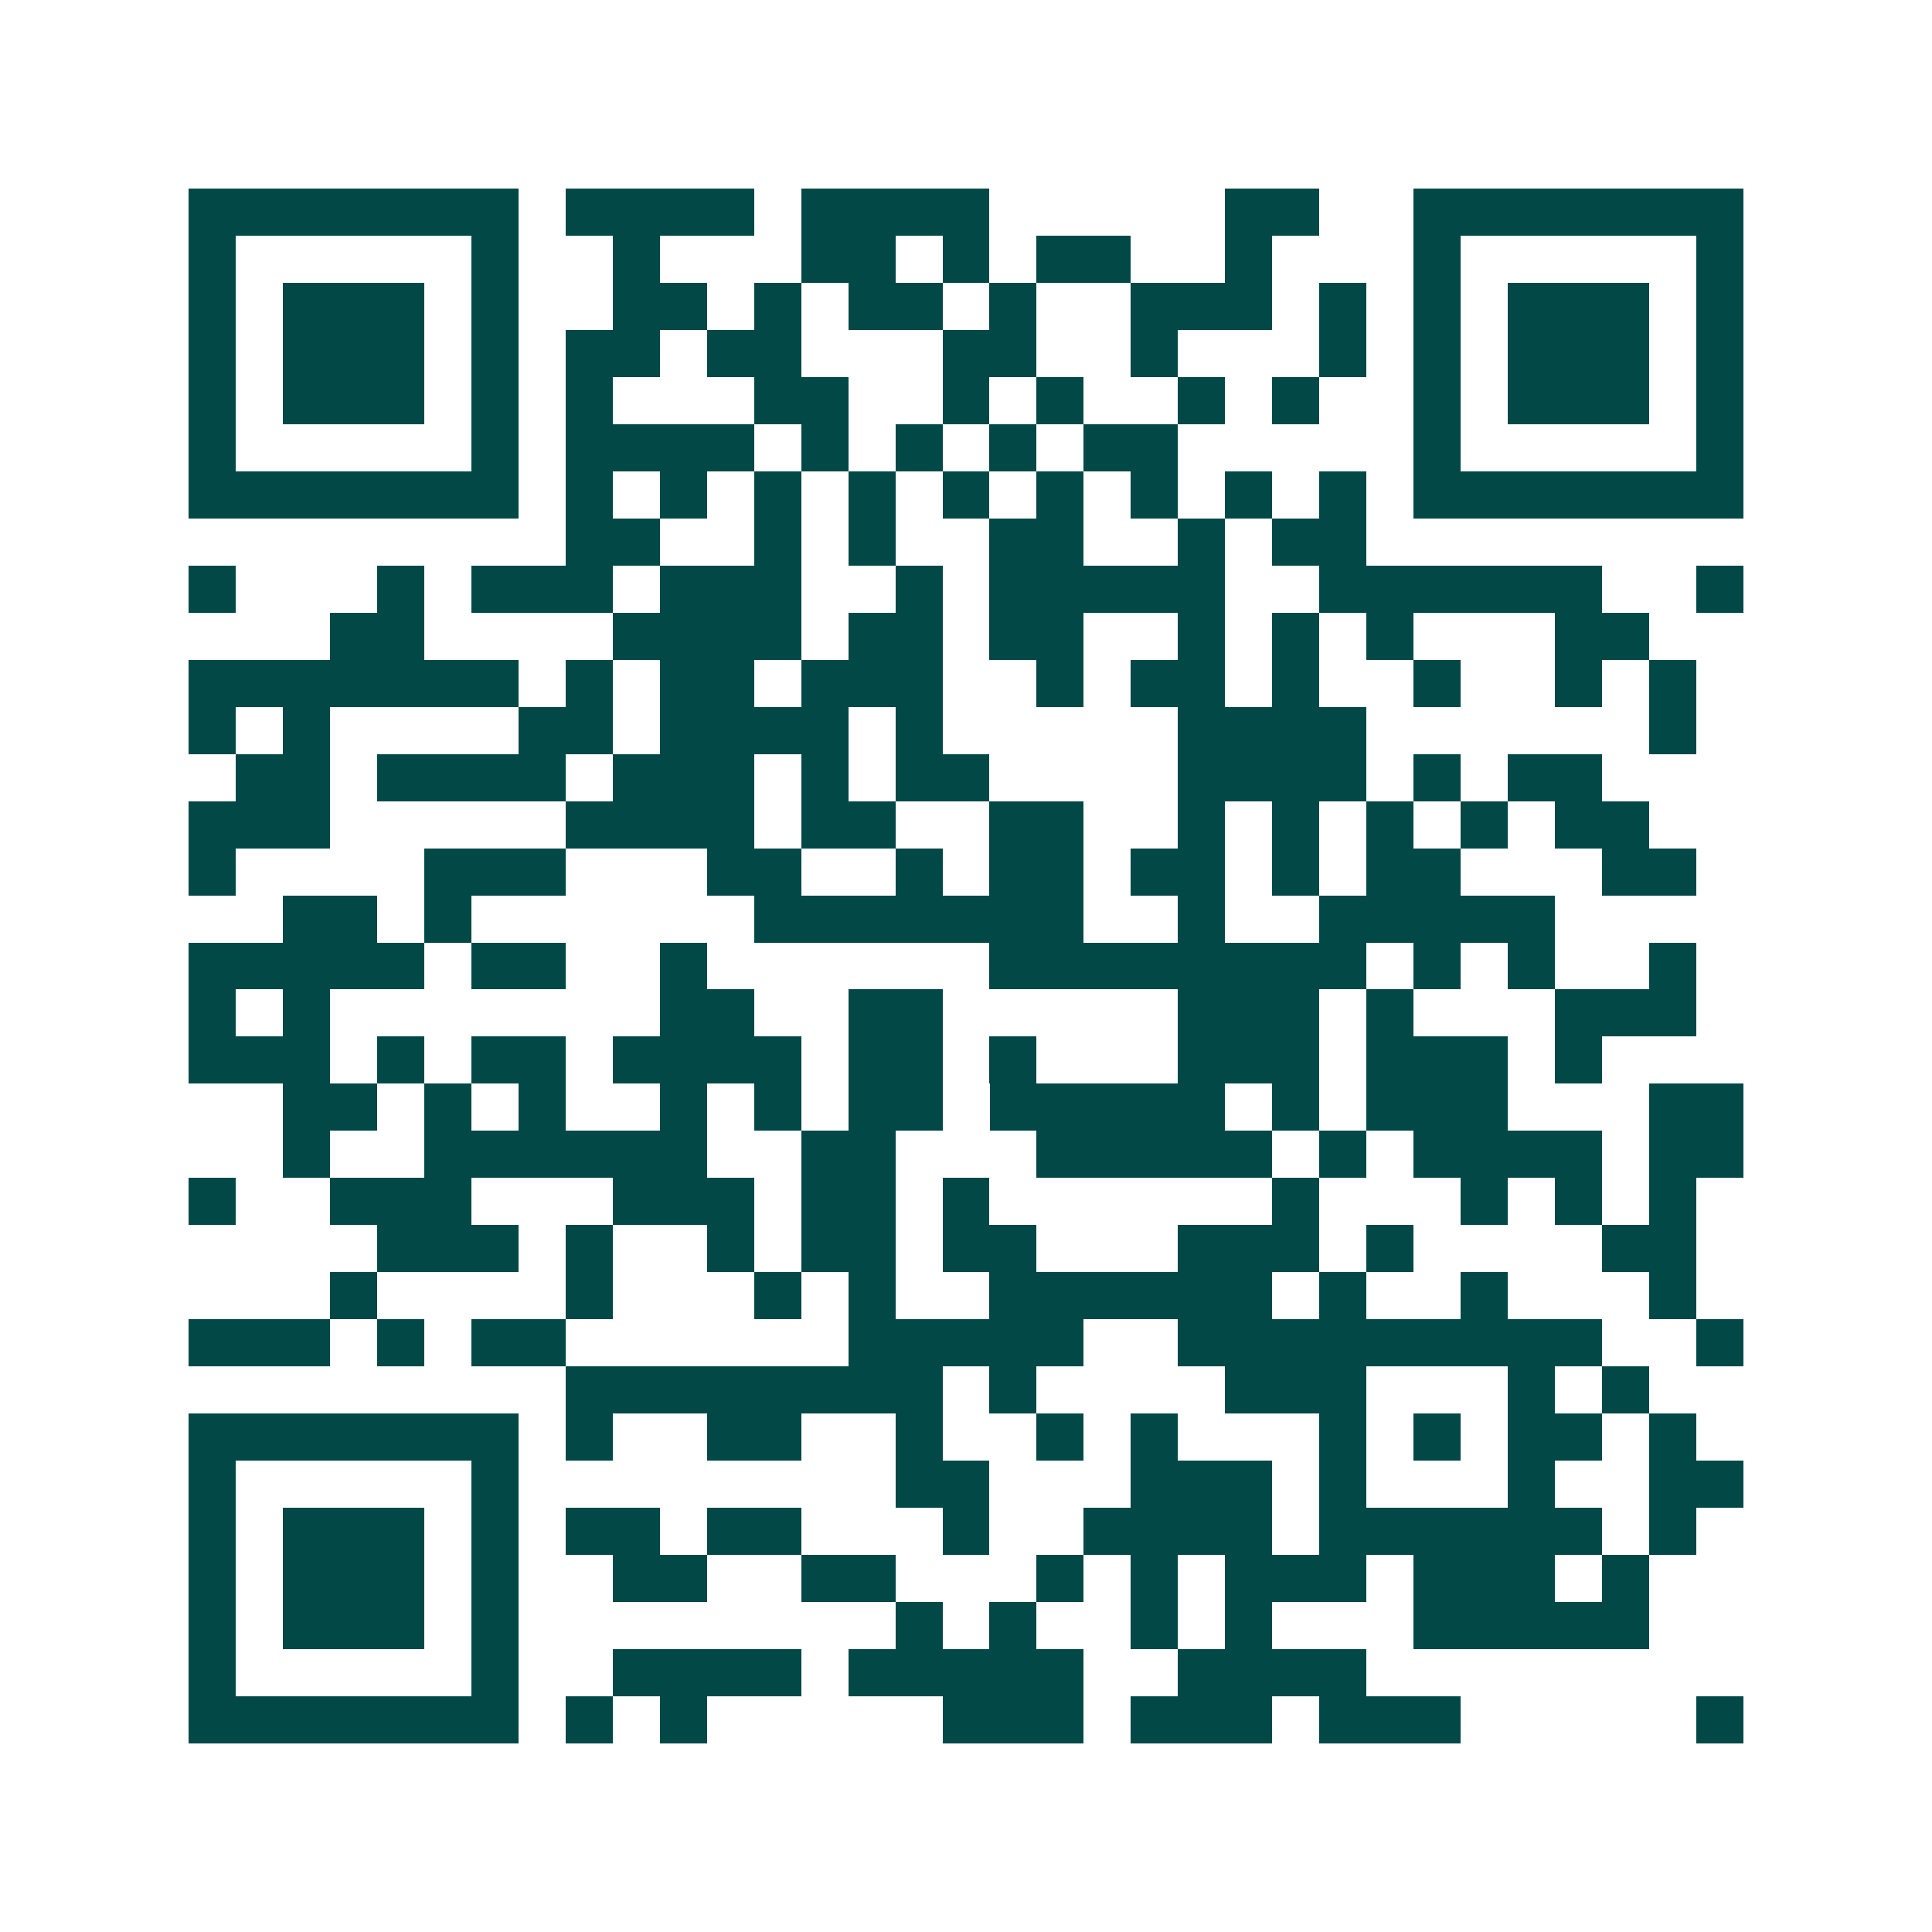 <svg xmlns="http://www.w3.org/2000/svg" width="200" height="200" viewBox="0 0 41 41" shape-rendering="crispEdges"><path fill="#ffffff" d="M0 0h41v41H0z"/><path stroke="#014847" d="M4 4.5h7m1 0h4m1 0h4m5 0h2m2 0h7M4 5.5h1m5 0h1m2 0h1m3 0h2m1 0h1m1 0h2m2 0h1m3 0h1m5 0h1M4 6.5h1m1 0h3m1 0h1m2 0h2m1 0h1m1 0h2m1 0h1m2 0h3m1 0h1m1 0h1m1 0h3m1 0h1M4 7.5h1m1 0h3m1 0h1m1 0h2m1 0h2m3 0h2m2 0h1m3 0h1m1 0h1m1 0h3m1 0h1M4 8.5h1m1 0h3m1 0h1m1 0h1m3 0h2m2 0h1m1 0h1m2 0h1m1 0h1m2 0h1m1 0h3m1 0h1M4 9.5h1m5 0h1m1 0h4m1 0h1m1 0h1m1 0h1m1 0h2m5 0h1m5 0h1M4 10.5h7m1 0h1m1 0h1m1 0h1m1 0h1m1 0h1m1 0h1m1 0h1m1 0h1m1 0h1m1 0h7M12 11.5h2m2 0h1m1 0h1m2 0h2m2 0h1m1 0h2M4 12.5h1m3 0h1m1 0h3m1 0h3m2 0h1m1 0h5m2 0h6m2 0h1M7 13.5h2m4 0h4m1 0h2m1 0h2m2 0h1m1 0h1m1 0h1m3 0h2M4 14.5h7m1 0h1m1 0h2m1 0h3m2 0h1m1 0h2m1 0h1m2 0h1m2 0h1m1 0h1M4 15.5h1m1 0h1m4 0h2m1 0h4m1 0h1m5 0h4m6 0h1M5 16.5h2m1 0h4m1 0h3m1 0h1m1 0h2m4 0h4m1 0h1m1 0h2M4 17.5h3m5 0h4m1 0h2m2 0h2m2 0h1m1 0h1m1 0h1m1 0h1m1 0h2M4 18.5h1m4 0h3m3 0h2m2 0h1m1 0h2m1 0h2m1 0h1m1 0h2m3 0h2M6 19.5h2m1 0h1m6 0h7m2 0h1m2 0h5M4 20.5h5m1 0h2m2 0h1m6 0h8m1 0h1m1 0h1m2 0h1M4 21.5h1m1 0h1m7 0h2m2 0h2m5 0h3m1 0h1m3 0h3M4 22.5h3m1 0h1m1 0h2m1 0h4m1 0h2m1 0h1m3 0h3m1 0h3m1 0h1M6 23.5h2m1 0h1m1 0h1m2 0h1m1 0h1m1 0h2m1 0h5m1 0h1m1 0h3m3 0h2M6 24.5h1m2 0h6m2 0h2m3 0h5m1 0h1m1 0h4m1 0h2M4 25.5h1m2 0h3m3 0h3m1 0h2m1 0h1m6 0h1m3 0h1m1 0h1m1 0h1M8 26.5h3m1 0h1m2 0h1m1 0h2m1 0h2m3 0h3m1 0h1m4 0h2M7 27.5h1m4 0h1m3 0h1m1 0h1m2 0h6m1 0h1m2 0h1m3 0h1M4 28.5h3m1 0h1m1 0h2m6 0h5m2 0h9m2 0h1M12 29.5h8m1 0h1m4 0h3m3 0h1m1 0h1M4 30.5h7m1 0h1m2 0h2m2 0h1m2 0h1m1 0h1m3 0h1m1 0h1m1 0h2m1 0h1M4 31.5h1m5 0h1m8 0h2m3 0h3m1 0h1m3 0h1m2 0h2M4 32.5h1m1 0h3m1 0h1m1 0h2m1 0h2m3 0h1m2 0h4m1 0h6m1 0h1M4 33.5h1m1 0h3m1 0h1m2 0h2m2 0h2m3 0h1m1 0h1m1 0h3m1 0h3m1 0h1M4 34.5h1m1 0h3m1 0h1m8 0h1m1 0h1m2 0h1m1 0h1m3 0h5M4 35.5h1m5 0h1m2 0h4m1 0h5m2 0h4M4 36.5h7m1 0h1m1 0h1m5 0h3m1 0h3m1 0h3m5 0h1"/></svg>
